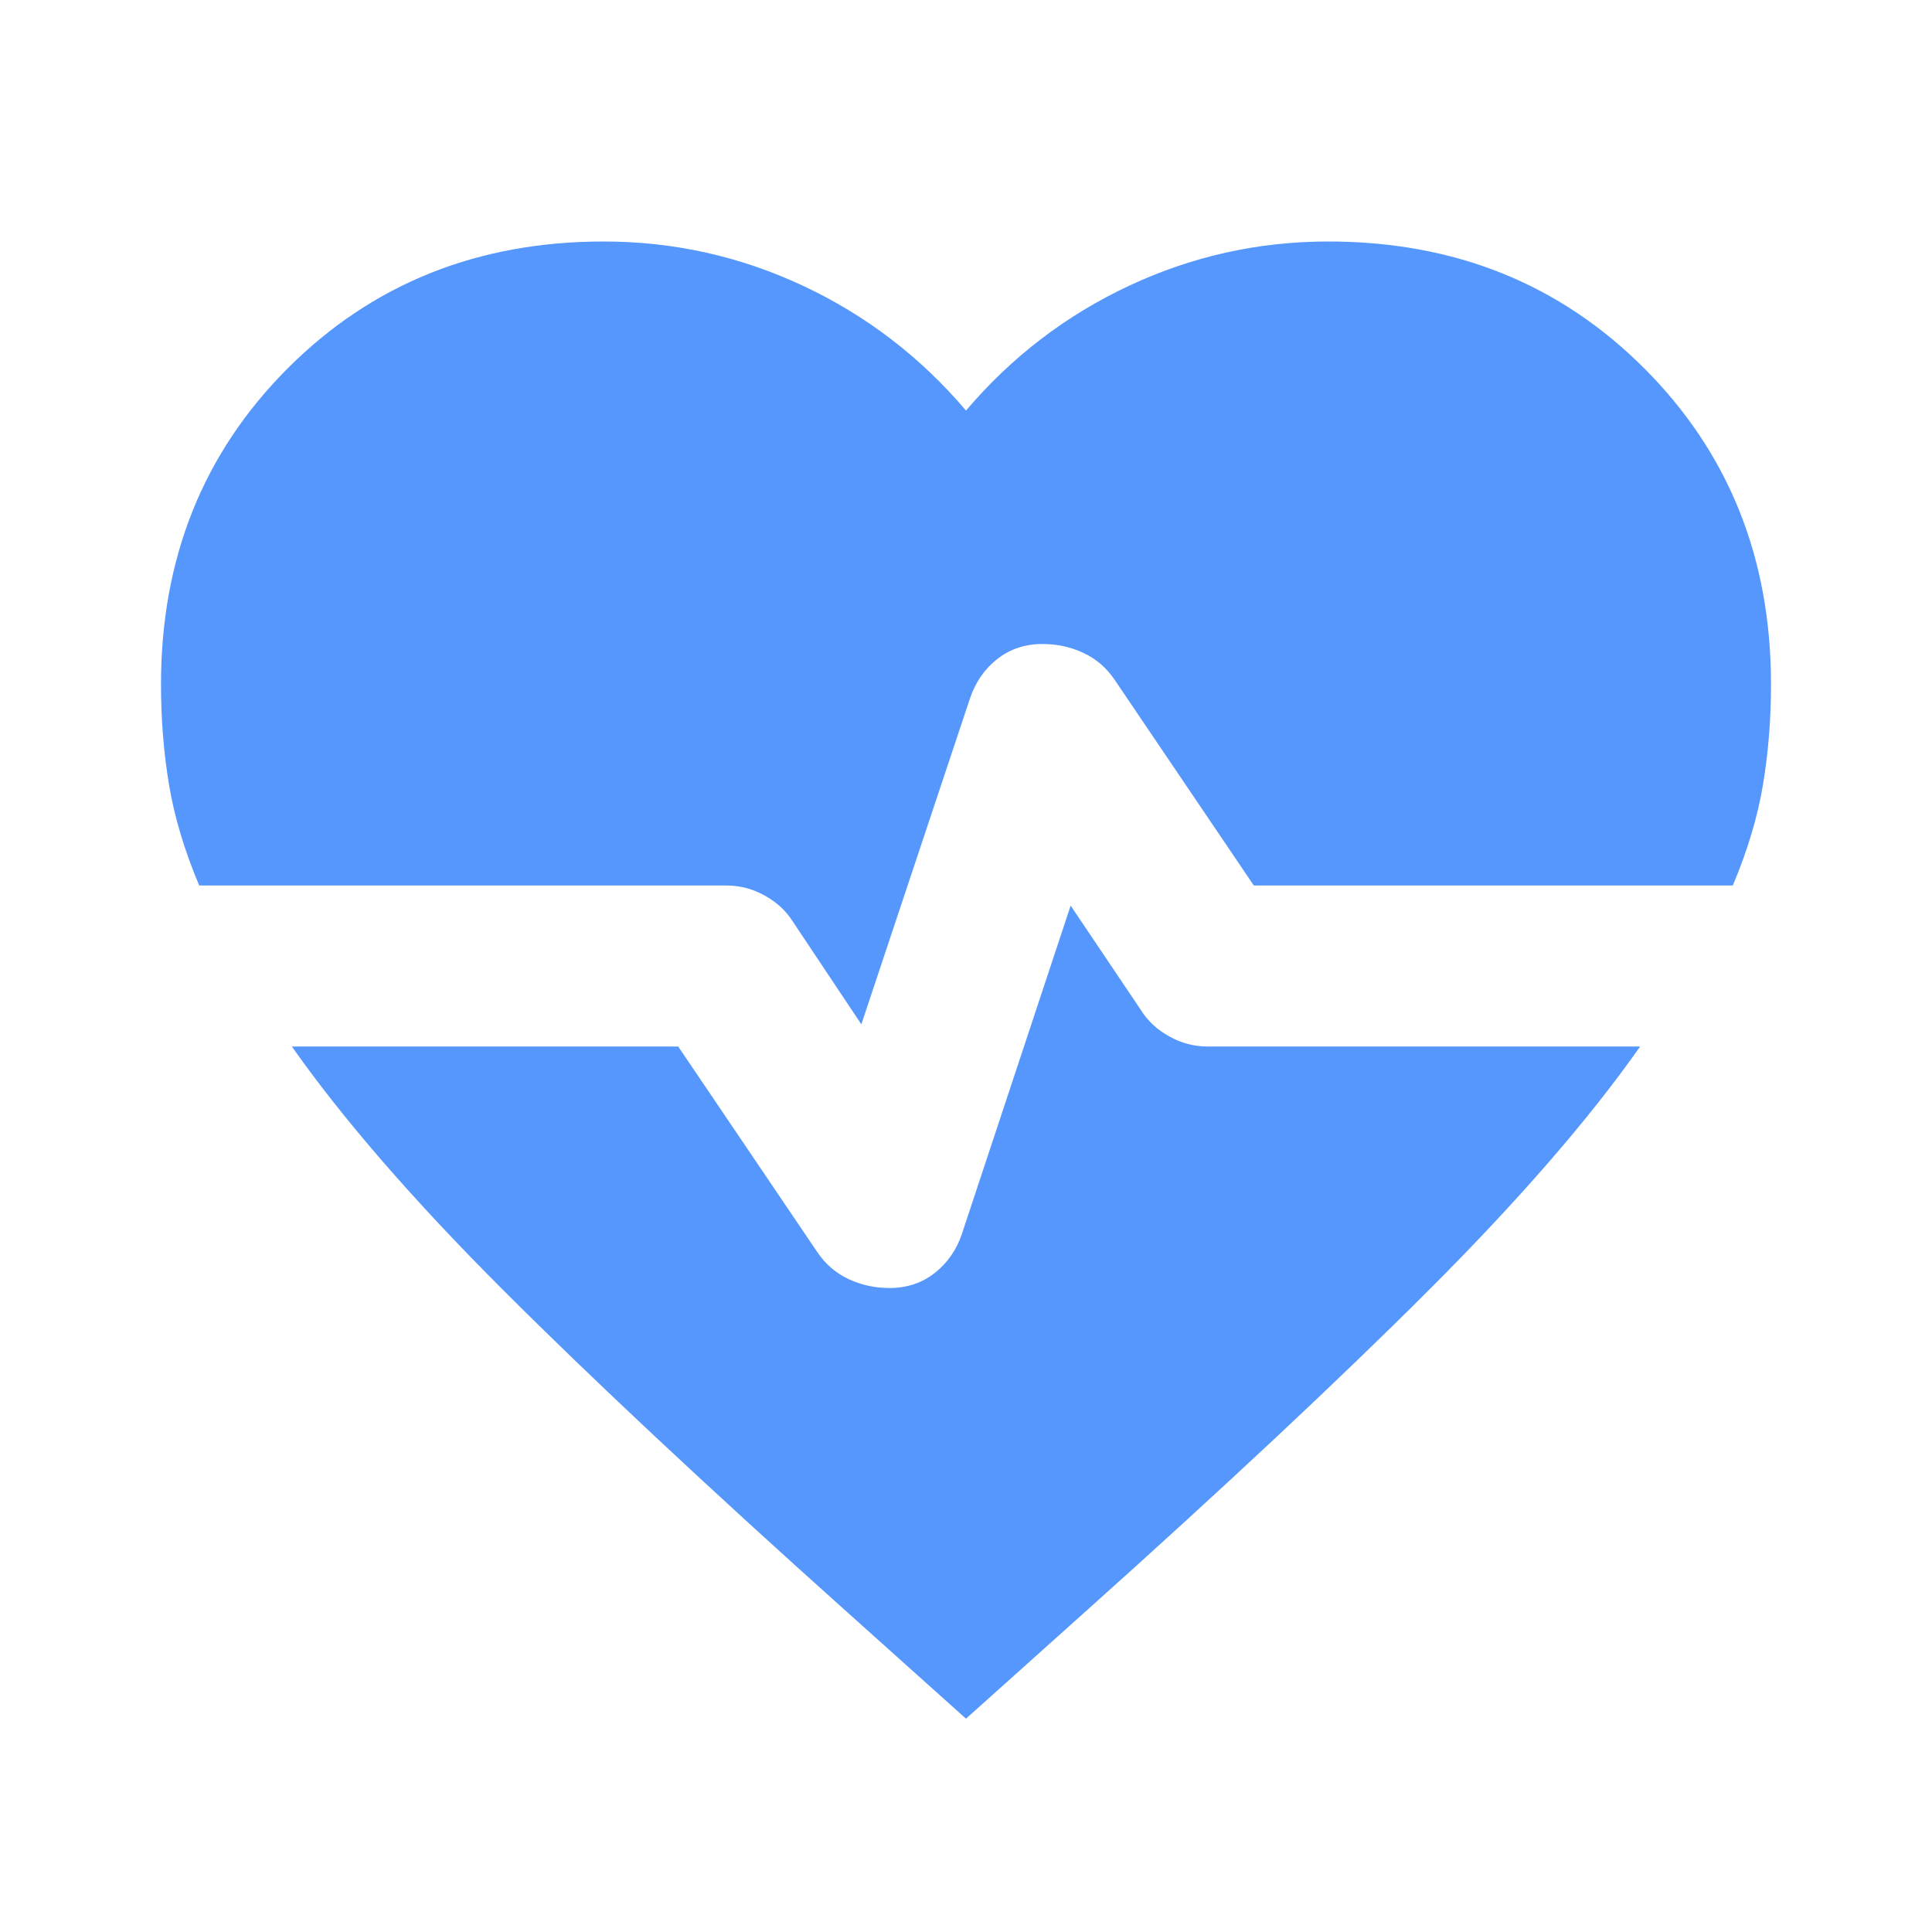 <svg width="36" height="36" viewBox="0 0 36 36" fill="none" xmlns="http://www.w3.org/2000/svg">
<path d="M16.05 19.087L14.775 17.175C14.65 16.975 14.475 16.812 14.25 16.688C14.025 16.562 13.787 16.5 13.537 16.5H3.712C3.438 15.85 3.25 15.225 3.15 14.625C3.05 14.025 3 13.4 3 12.75C3 10.4 3.788 8.438 5.362 6.862C6.938 5.287 8.9 4.5 11.25 4.5C12.55 4.5 13.787 4.775 14.963 5.325C16.137 5.875 17.15 6.65 18 7.65C18.85 6.65 19.863 5.875 21.038 5.325C22.212 4.775 23.45 4.5 24.75 4.5C27.1 4.5 29.062 5.287 30.637 6.862C32.212 8.438 33 10.4 33 12.75C33 13.4 32.95 14.025 32.85 14.625C32.75 15.225 32.562 15.85 32.288 16.5H23.363L20.775 12.675C20.625 12.45 20.431 12.281 20.194 12.169C19.956 12.056 19.7 12 19.425 12C19.1 12 18.819 12.094 18.581 12.281C18.344 12.469 18.175 12.713 18.075 13.012L16.05 19.087ZM18 32.025L15.825 30.075C13.2 27.725 11.05 25.712 9.375 24.038C7.7 22.363 6.388 20.85 5.438 19.5H12.637L15.225 23.325C15.375 23.55 15.569 23.719 15.806 23.831C16.044 23.944 16.3 24 16.575 24C16.9 24 17.181 23.906 17.419 23.719C17.656 23.531 17.825 23.288 17.925 22.988L19.95 16.875L21.262 18.825C21.387 19.025 21.562 19.188 21.788 19.312C22.012 19.438 22.25 19.5 22.5 19.5H30.562C29.613 20.85 28.3 22.363 26.625 24.038C24.95 25.712 22.8 27.725 20.175 30.075L18 32.025Z" fill="#5597FD"/>
</svg>
